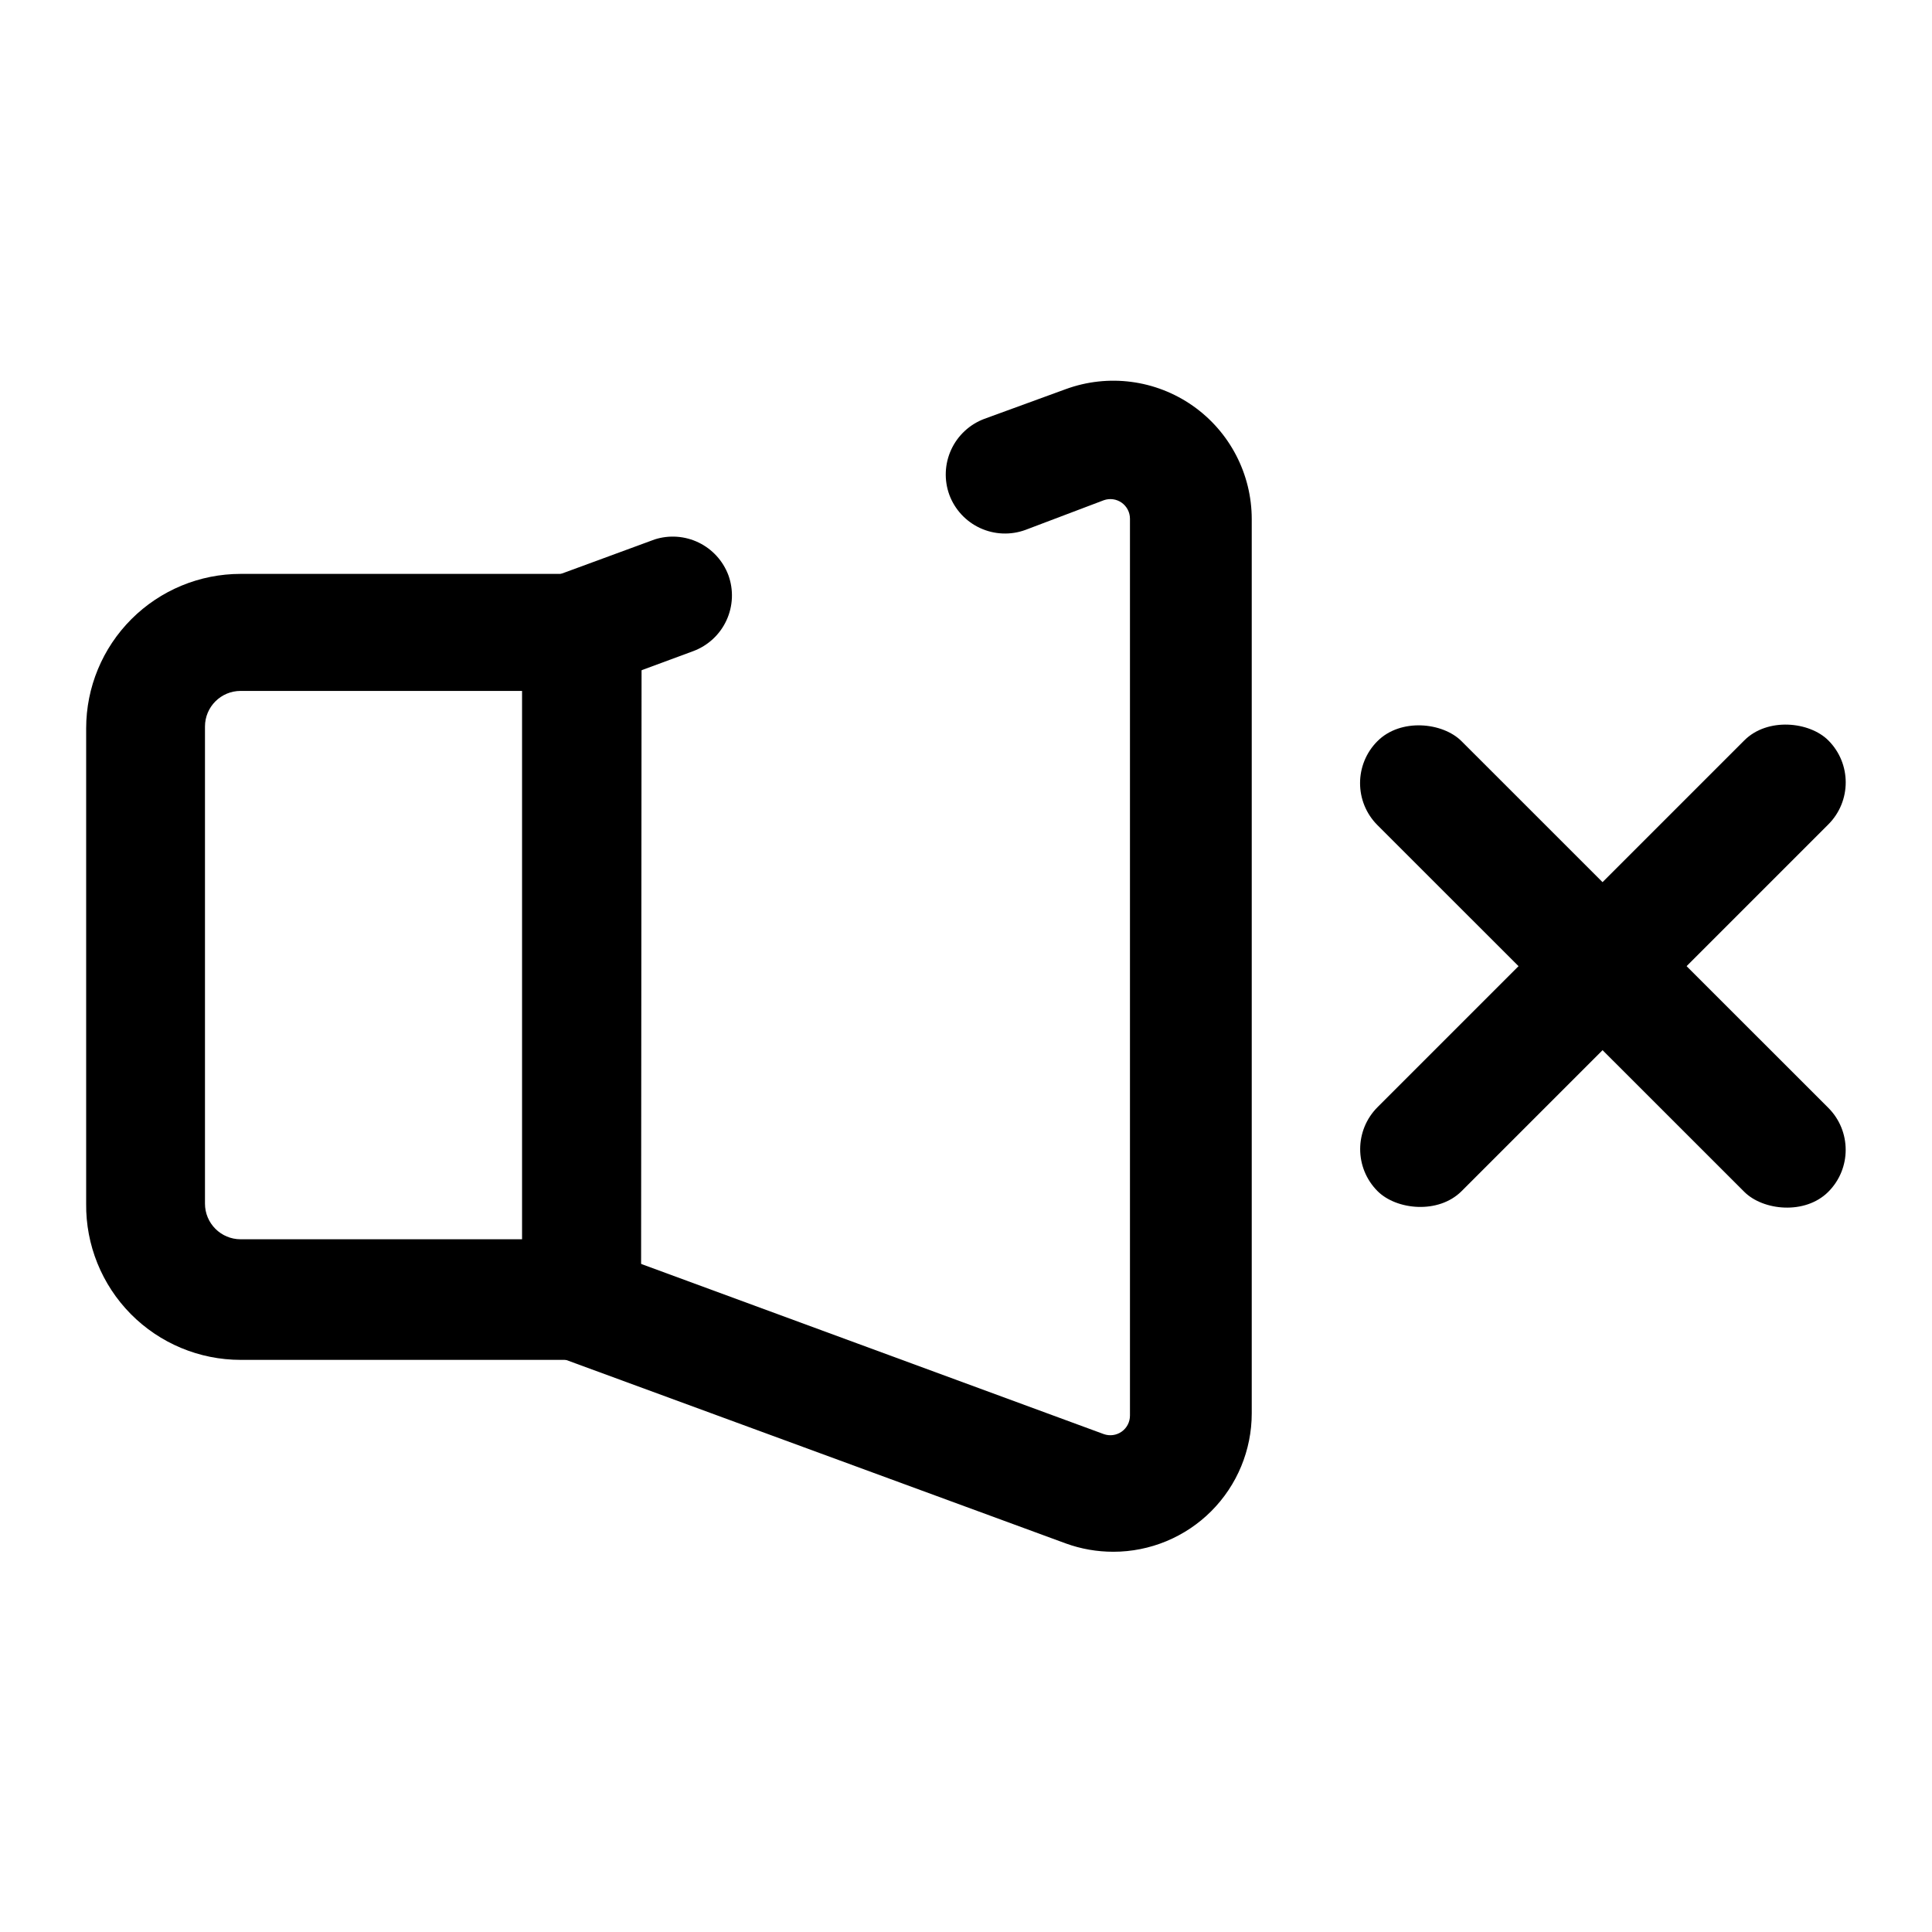 <?xml version="1.0" encoding="UTF-8"?>
<!-- Uploaded to: SVG Repo, www.svgrepo.com, Generator: SVG Repo Mixer Tools -->
<svg fill="#000000" width="800px" height="800px" version="1.1" viewBox="144 144 512 512" xmlns="http://www.w3.org/2000/svg">
 <g>
  <path d="m439.04 555.23c-4.293 0.008-8.559-0.738-12.594-2.203l-144.06-52.902v-200.26l35.109-12.91c3.844-1.23 8.016-0.934 11.648 0.824 3.633 1.758 6.449 4.844 7.875 8.621 1.426 3.906 1.25 8.215-0.492 11.992-1.738 3.773-4.902 6.707-8.797 8.16l-14.484 5.352v156.81l123.28 45.344h-0.004c1.59 0.559 3.348 0.316 4.727-0.652 1.375-0.969 2.195-2.547 2.203-4.231v-237.73c-0.008-1.684-0.828-3.258-2.203-4.231-1.379-0.969-3.137-1.211-4.727-0.648l-20.781 7.871c-3.906 1.426-8.215 1.25-11.992-0.492-3.773-1.738-6.707-4.902-8.16-8.797-1.426-3.906-1.25-8.215 0.492-11.992 1.738-3.773 4.902-6.707 8.797-8.16l21.57-7.871c11.254-4.117 23.809-2.473 33.625 4.394 9.816 6.871 15.66 18.102 15.652 30.082v236.95c0 9.73-3.863 19.059-10.742 25.941-6.883 6.879-16.211 10.742-25.941 10.742z"/>
  <path d="m313.88 504.38h-106.11c-10.941 0-21.426-4.379-29.117-12.156-7.688-7.781-11.945-18.312-11.82-29.25v-125.95c0-10.859 4.312-21.27 11.992-28.945 7.676-7.676 18.086-11.992 28.945-11.992h106.27zm-106.11-177.28c-5.219 0-9.449 4.227-9.449 9.445v126.43c0 5.215 4.231 9.445 9.449 9.445h74.625v-145.32z"/>
  <path d="m509.04 340.41c6.148-6.148 17.281-4.988 22.266-0.004l97.207 97.172c6.148 6.148 6.152 16.117 0.004 22.266-6.148 6.148-17.281 4.988-22.266 0.004l-97.207-97.172c-6.148-6.148-6.152-16.117-0.004-22.266z"/>
  <path d="m509.07 437.4 97.188-97.188c6.148-6.148 17.281-4.984 22.266 0 6.148 6.148 6.148 16.117 0 22.266l-97.188 97.188c-6.148 6.148-17.281 4.984-22.266 0-6.148-6.148-6.148-16.117 0-22.266z"/>
 </g>
</svg>